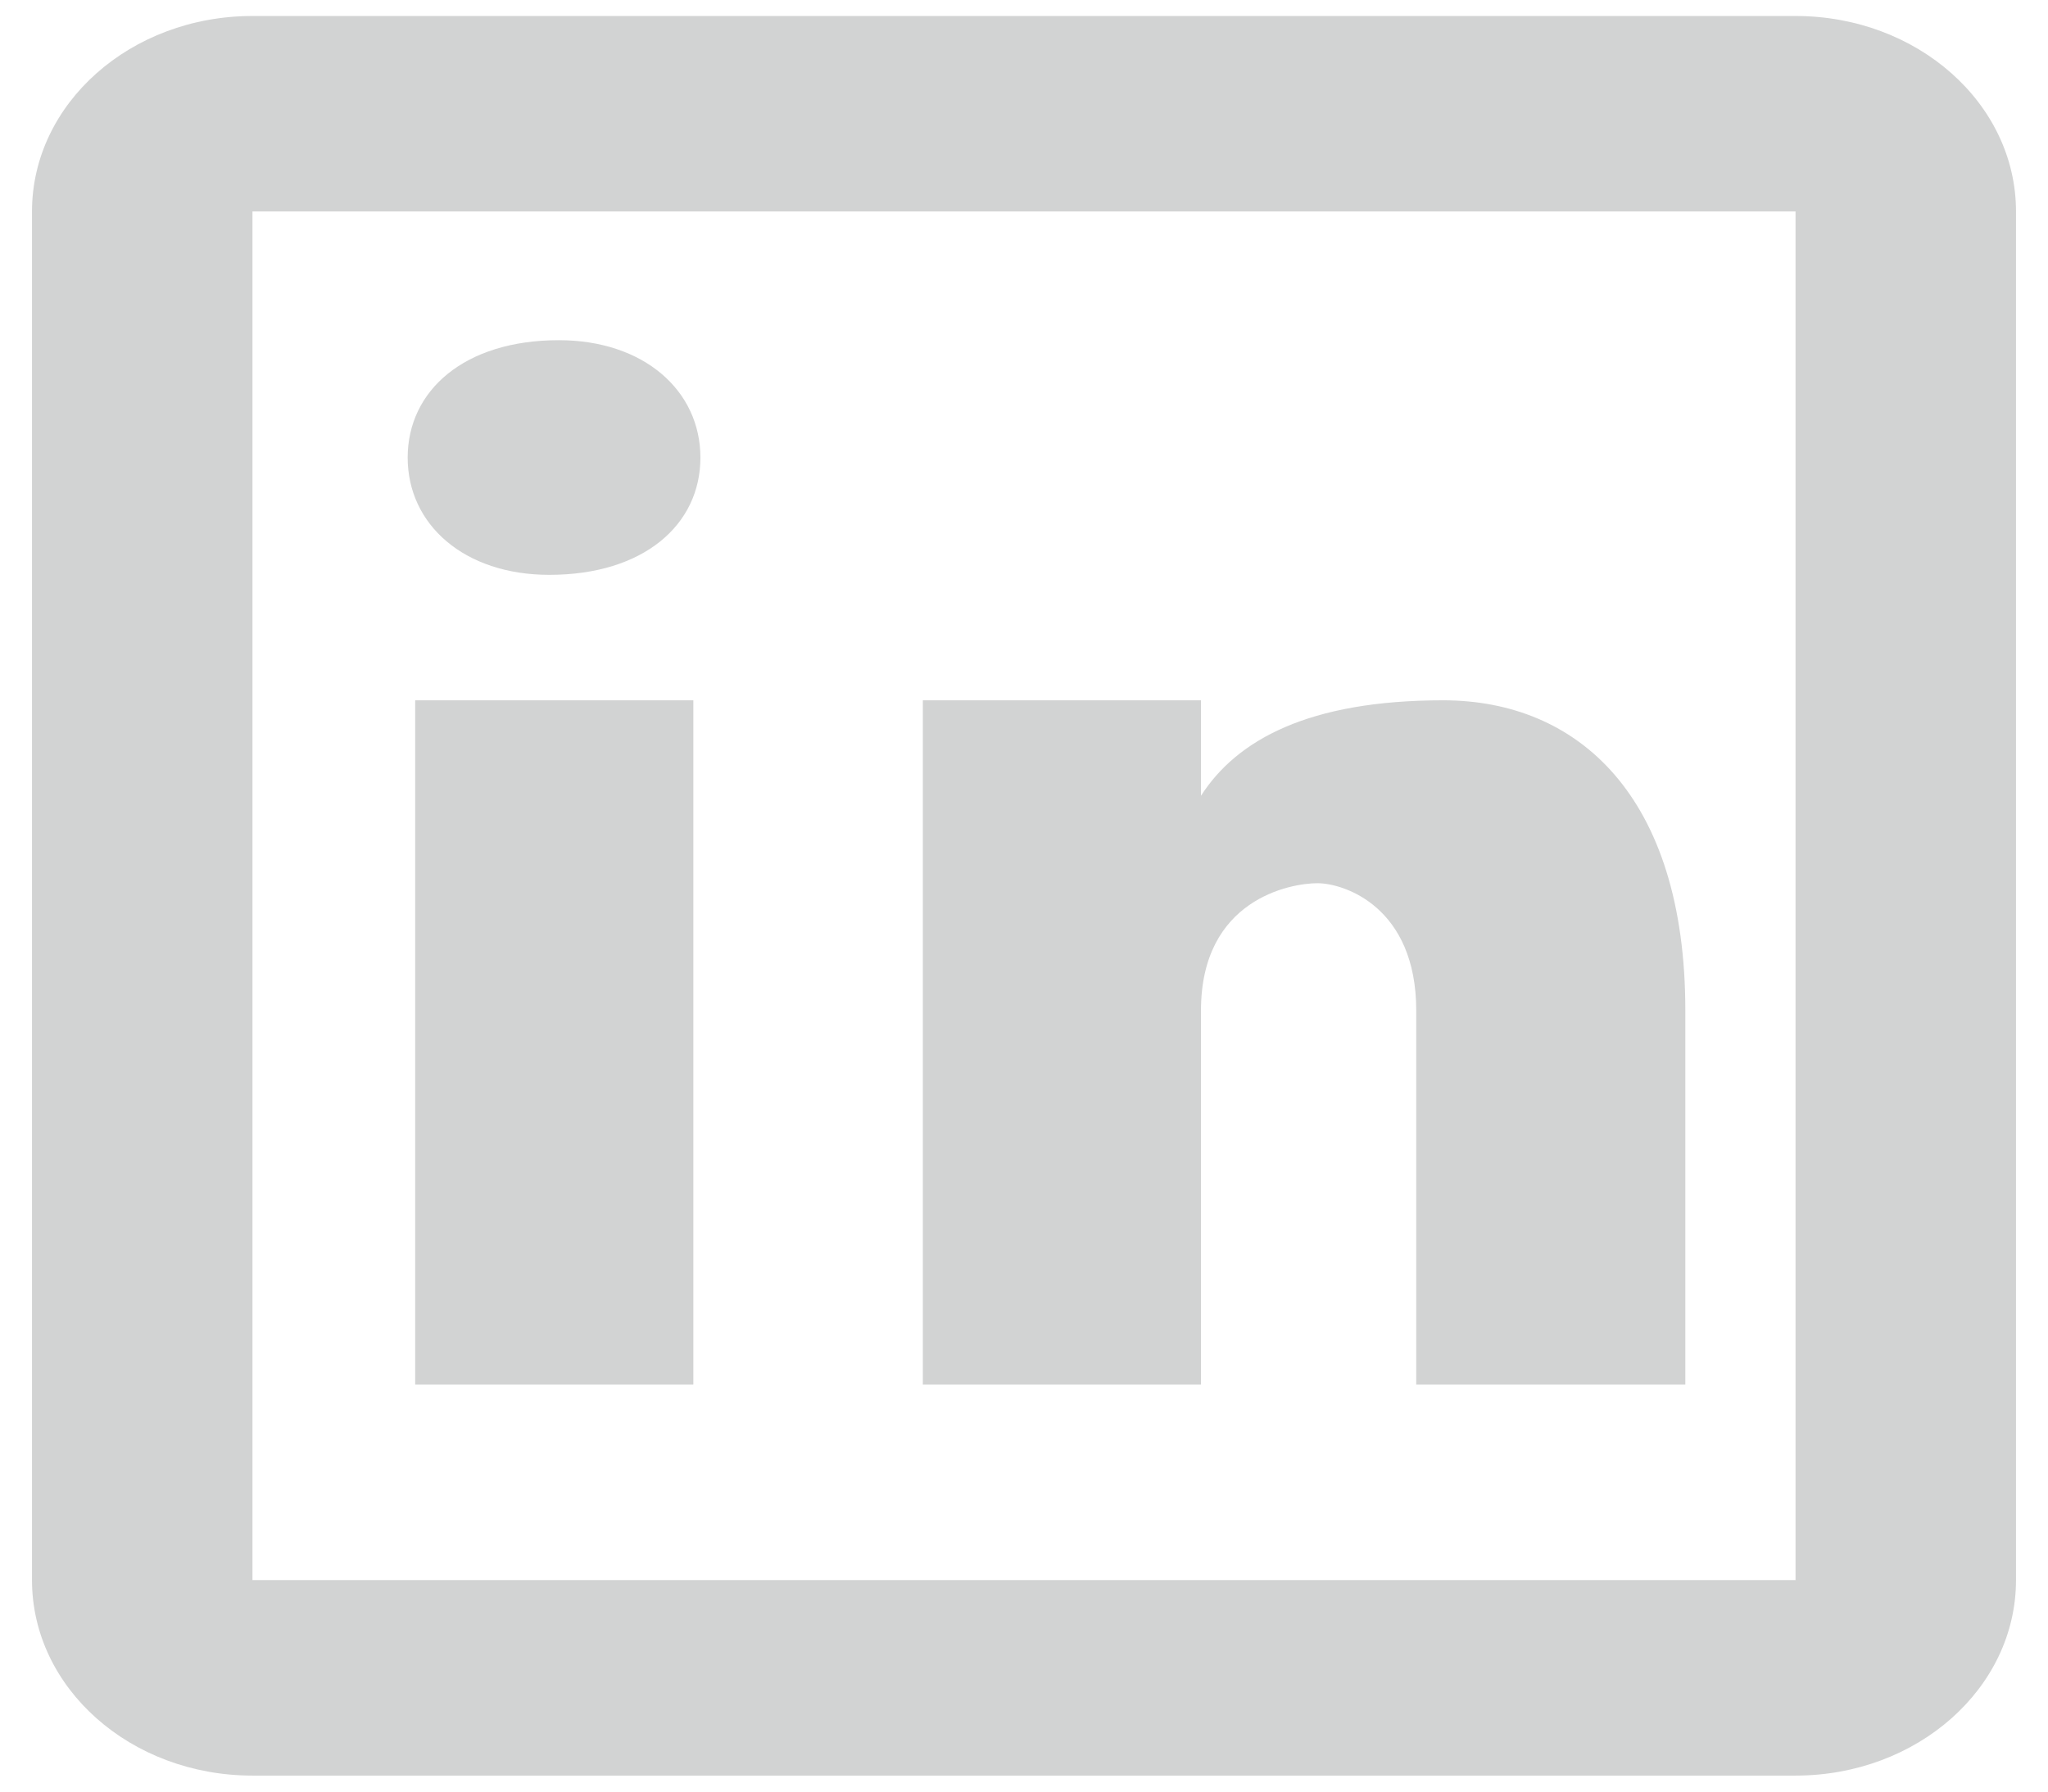<svg width="48" height="42" viewBox="0 0 48 42" fill="none" xmlns="http://www.w3.org/2000/svg">
<path d="M5.917 0.375C3.062 0.375 0.75 2.426 0.75 4.958V37.042C0.75 39.574 3.062 41.625 5.917 41.625H42.083C44.938 41.625 47.25 39.574 47.25 37.042V4.958C47.25 2.426 44.938 0.375 42.083 0.375H5.917ZM5.917 4.958H42.083V37.042H5.917V4.958ZM13.097 7.975C10.883 7.975 9.555 9.156 9.555 10.728C9.555 12.3 10.883 13.476 12.874 13.476C15.088 13.476 16.416 12.3 16.416 10.728C16.416 9.156 15.088 7.975 13.097 7.975ZM9.731 16.417V32.458H16.25V16.417H9.731ZM21.629 16.417V32.458H28.148V23.69C28.148 21.08 30.247 20.705 30.877 20.705C31.507 20.705 33.193 21.265 33.193 23.69V32.458H39.5V23.69C39.5 18.655 36.978 16.417 33.824 16.417C30.669 16.417 28.987 17.348 28.148 18.655V16.417H21.629Z" fill="#D2D3D3"/>
</svg>
